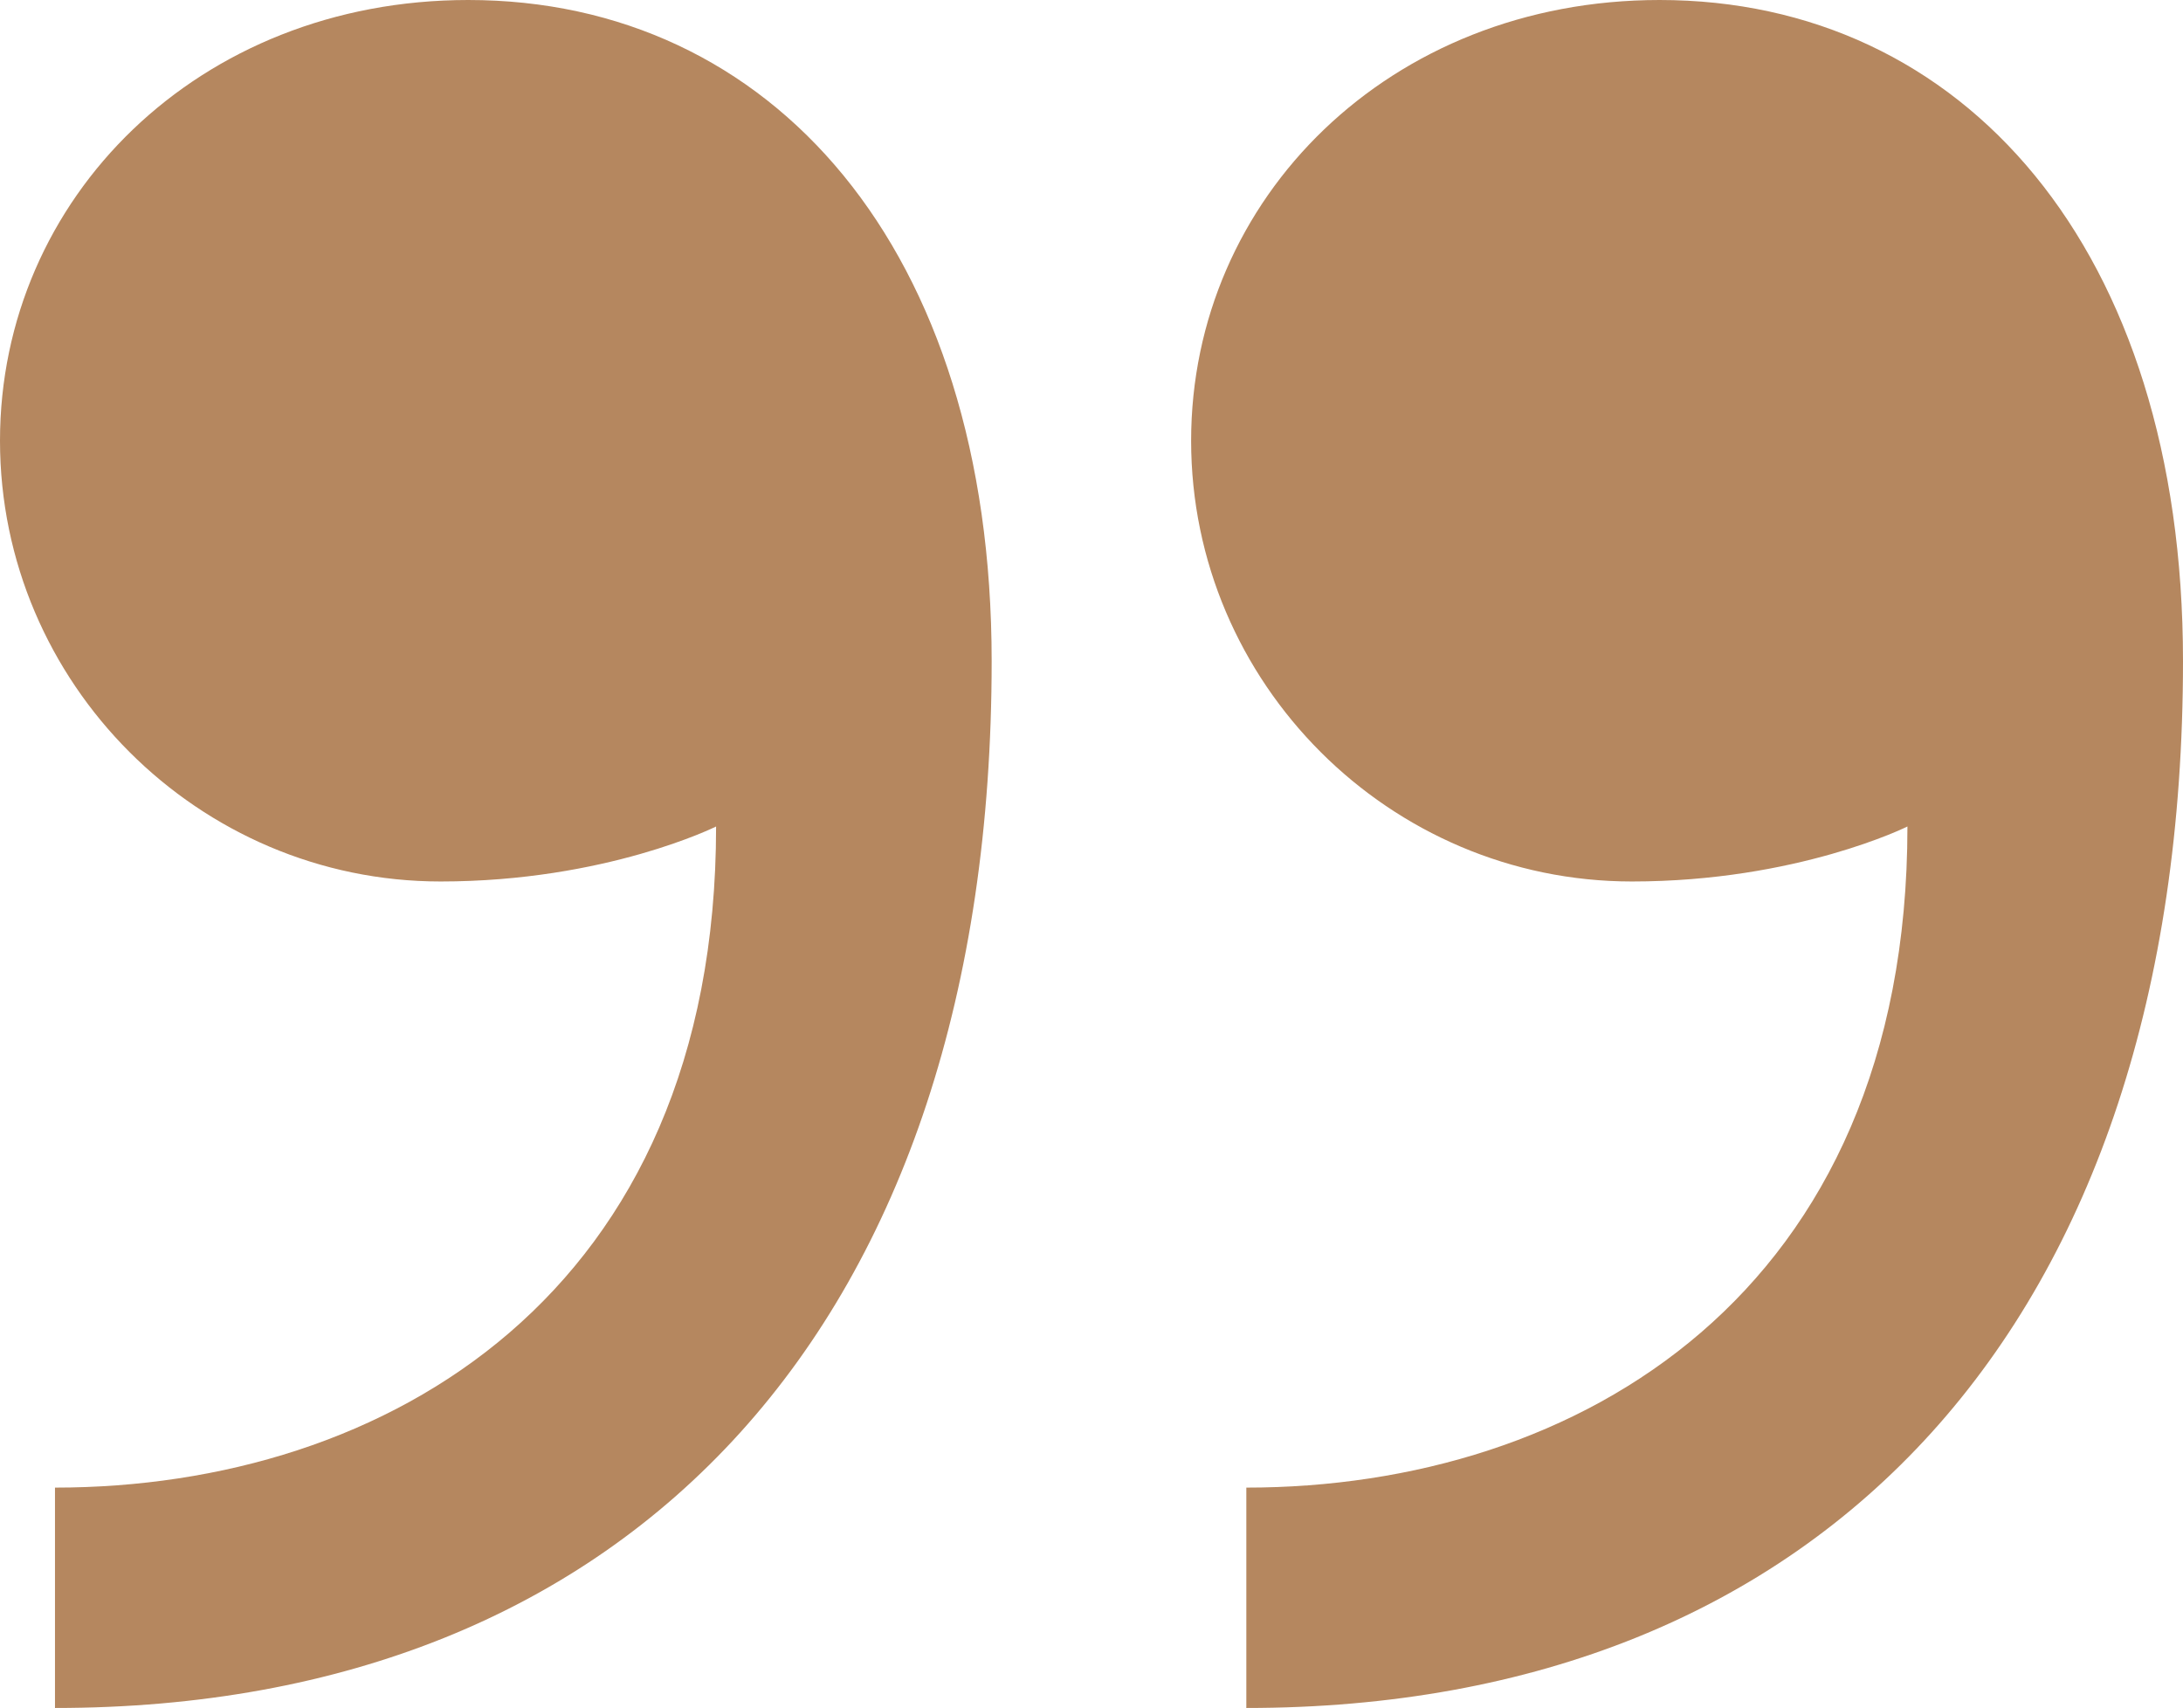 <?xml version="1.0" encoding="UTF-8"?> <svg xmlns="http://www.w3.org/2000/svg" id="_Слой_1" viewBox="0 0 99.26 77.66"><defs><style>.cls-1{fill:#b5875f;stroke-width:0px;}</style></defs><path class="cls-1" d="M21.29,0c13.78,0,23.8,11.27,23.8,30.06,0,30.06-16.28,47.6-42.59,47.6v-10.02c15.03,0,30.06-8.77,30.06-30.06,0,0-5.01,2.5-12.53,2.5C9.02,40.08,0,31.06,0,20.04S9.02,0,21.29,0Z"></path><path class="cls-1" d="M75.46,0c13.78,0,23.8,11.27,23.8,30.06,0,30.06-16.28,47.6-42.59,47.6v-10.02c15.03,0,30.06-8.77,30.06-30.06,0,0-5.01,2.5-12.53,2.5-11.02,0-20.04-9.02-20.04-20.04S63.18,0,75.46,0Z"></path></svg> 